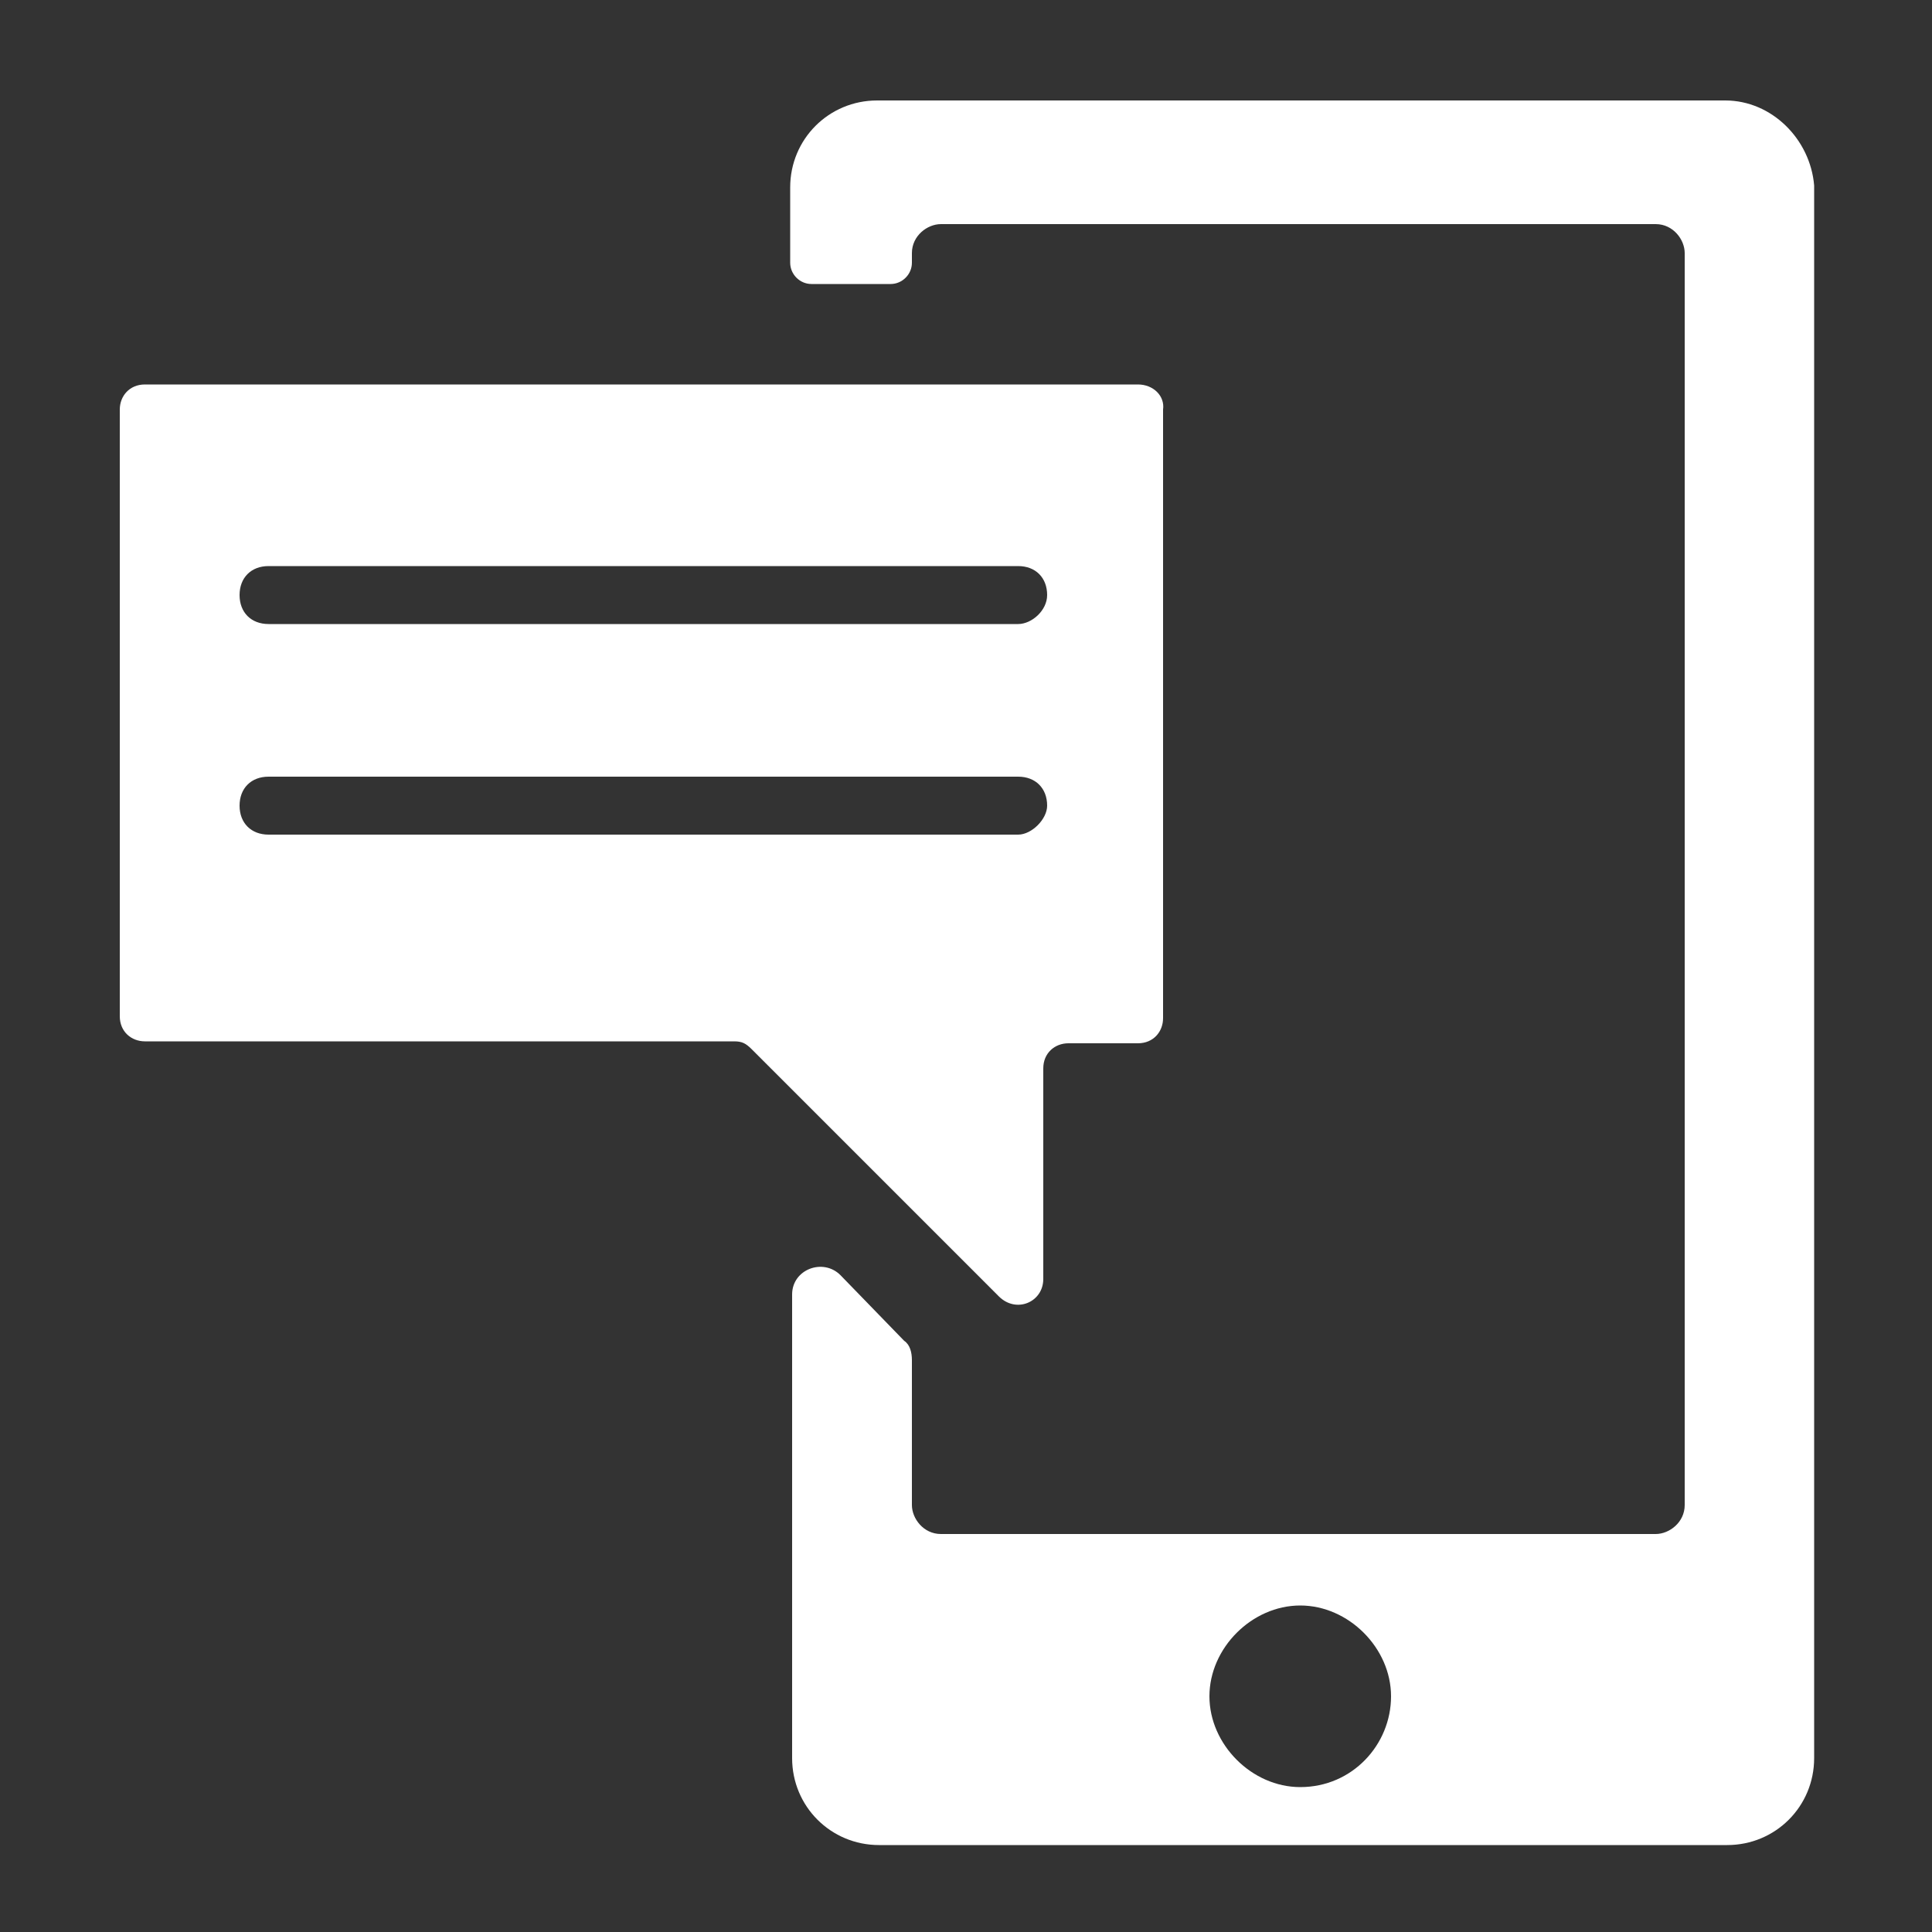 <?xml version="1.0" encoding="utf-8"?>
<!-- Generator: Adobe Illustrator 24.1.1, SVG Export Plug-In . SVG Version: 6.00 Build 0)  -->
<svg version="1.1" id="Layer_1" xmlns="http://www.w3.org/2000/svg" xmlns:xlink="http://www.w3.org/1999/xlink" x="0px" y="0px"
	 viewBox="0 0 100 100" style="enable-background:new 0 0 100 100;" xml:space="preserve">
<rect x="0" y="0" width="100" height="100" fill="#333333" stroke="none"/>
<style type="text/css">
	.st0{fill:#FFFFFF;}
</style>
<g>
	<path class="st0" d="M89.3,5.2H45.4c-2.5,0-4.5,2-4.5,4.5v3.9c0,0.6,0.5,1.1,1.1,1.1h4.1c0.6,0,1.1-0.5,1.1-1.1v-0.5
		c0-0.9,0.8-1.5,1.5-1.5h37c0.9,0,1.5,0.8,1.5,1.5v64.8c0,0.9-0.8,1.5-1.5,1.5h-37c-0.9,0-1.5-0.8-1.5-1.5v-7.5c0-0.4-0.1-0.8-0.4-1
		L43.5,66c-0.9-0.9-2.5-0.3-2.5,1v24c0,2.5,2,4.5,4.5,4.5h43.9c2.5,0,4.5-2,4.5-4.5V9.6C93.7,7.2,91.7,5.2,89.3,5.2z M67.3,92.5
		c-2.5,0-4.7-2.2-4.7-4.7s2.2-4.7,4.7-4.7s4.7,2.2,4.7,4.7S70,92.5,67.3,92.5z"/>
	<path class="st0" d="M58.9,19.9H7.5c-0.8,0-1.3,0.6-1.3,1.3v31.4c0,0.8,0.6,1.3,1.3,1.3H38c0.4,0,0.6,0.1,0.9,0.4l12.8,12.8
		c0.9,0.9,2.3,0.3,2.3-0.9V55.3c0-0.8,0.6-1.3,1.3-1.3h3.6c0.8,0,1.3-0.6,1.3-1.3V21.2C60.3,20.5,59.7,19.9,58.9,19.9z M52.7,43.2
		H13.9c-0.9,0-1.5-0.6-1.5-1.5s0.6-1.5,1.5-1.5h38.8c0.9,0,1.5,0.6,1.5,1.5C54.2,42.4,53.4,43.2,52.7,43.2z M52.7,32.3H13.9
		c-0.9,0-1.5-0.6-1.5-1.5c0-0.9,0.6-1.5,1.5-1.5h38.8c0.9,0,1.5,0.6,1.5,1.5C54.2,31.6,53.4,32.3,52.7,32.3z"/>
</g>
</svg>
